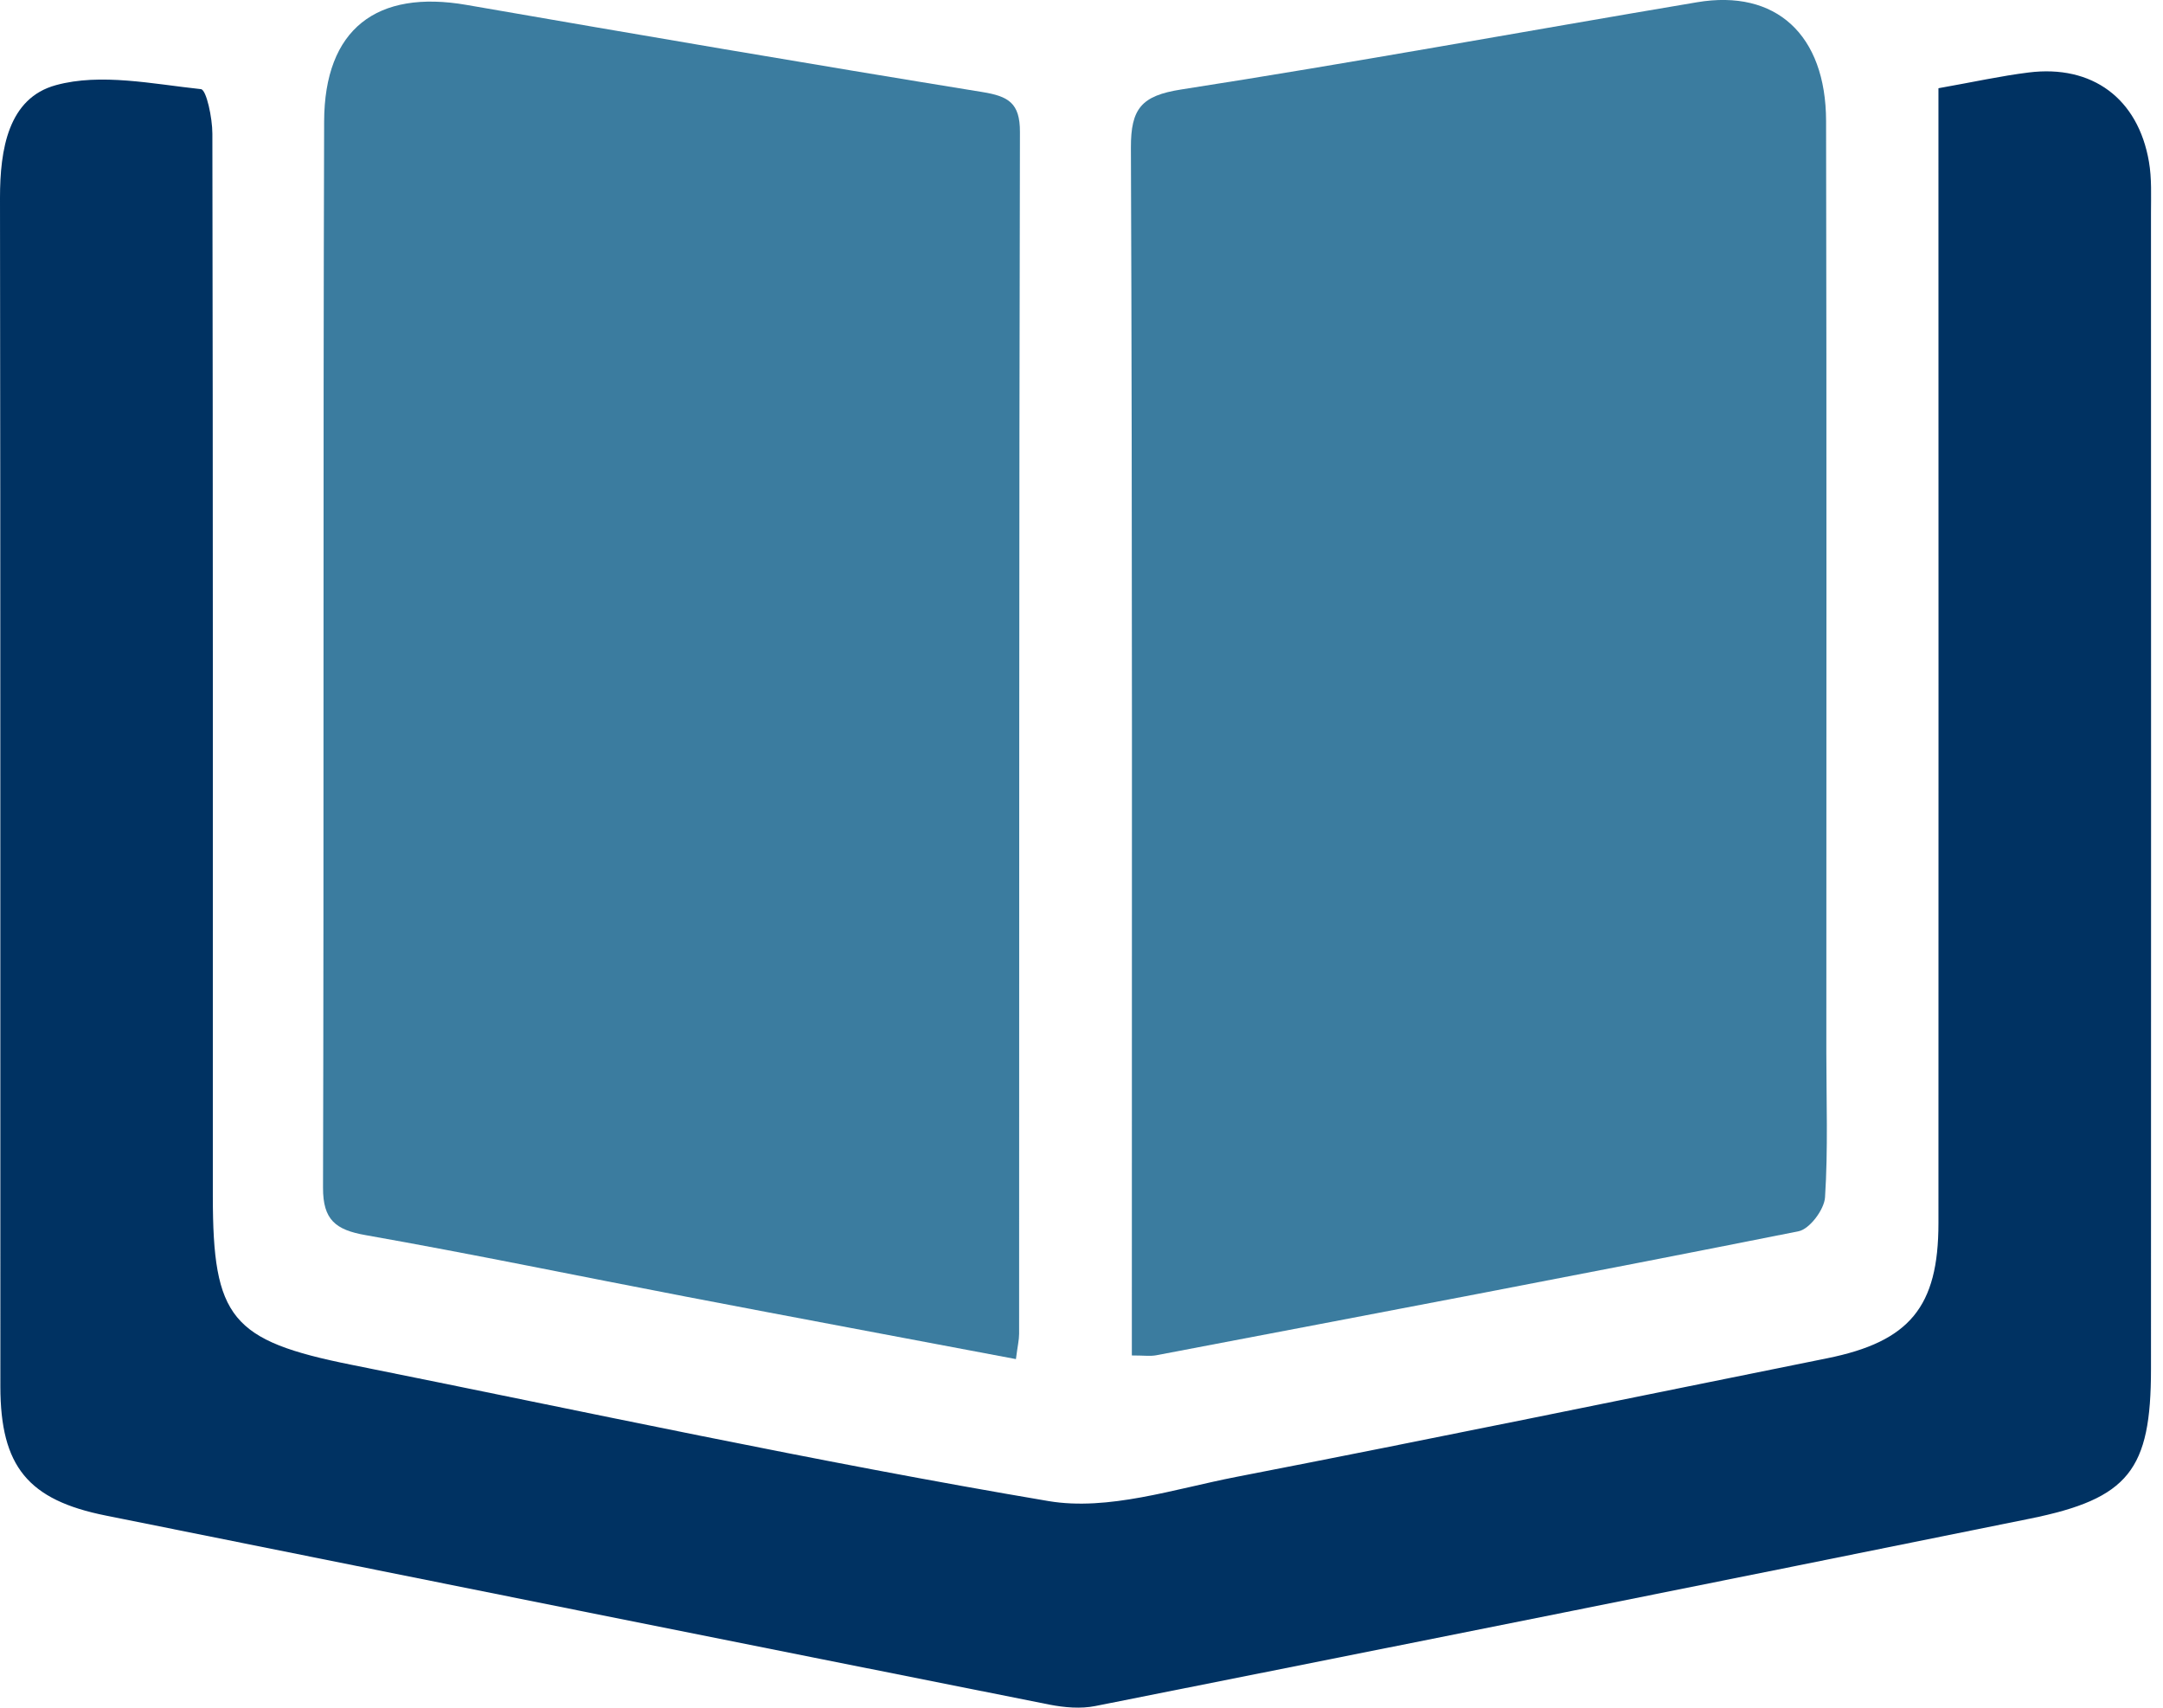 <svg width="76" height="60" viewBox="0 0 76 60" fill="none" xmlns="http://www.w3.org/2000/svg">
<g clip-path="url(#clip0_525_25522)">
<path d="M68.113 3.099C69.34 2.882 70.304 2.668 71.278 2.547C73.515 2.267 75.124 3.461 75.506 5.682C75.608 6.271 75.578 6.883 75.578 7.485C75.582 21.023 75.582 34.562 75.578 48.1C75.578 51.647 74.799 52.654 71.318 53.358C60.378 55.575 49.432 57.763 38.483 59.941C37.97 60.043 37.401 59.993 36.881 59.892C25.827 57.691 14.772 55.473 3.721 53.249C0.984 52.703 0.016 51.522 0.013 48.719C0.007 34.795 0.02 20.872 0 6.952C0 5.251 0.286 3.448 1.967 2.991C3.543 2.56 5.363 2.951 7.06 3.132C7.254 3.152 7.462 4.149 7.462 4.695C7.485 17.138 7.478 29.581 7.478 42.02C7.478 46.31 8.12 47.103 12.354 47.952C20.51 49.587 28.643 51.354 36.838 52.739C38.934 53.094 41.254 52.315 43.438 51.89C50.367 50.545 57.279 49.117 64.201 47.722C67.09 47.139 68.11 45.922 68.11 42.977C68.117 30.37 68.11 17.763 68.11 5.159C68.11 4.514 68.11 3.866 68.11 3.103L68.113 3.099Z" fill="#003262"/>
<path d="M35.696 47.751C31.735 47.001 27.925 46.291 24.118 45.56C20.358 44.84 16.61 44.06 12.843 43.395C11.794 43.211 11.346 42.859 11.35 41.73C11.383 29.242 11.35 16.756 11.389 4.267C11.399 1.02 13.232 -0.378 16.4 0.174C22.434 1.221 28.474 2.254 34.518 3.234C35.429 3.382 35.84 3.616 35.837 4.636C35.804 18.71 35.814 32.788 35.808 46.863C35.808 47.077 35.755 47.287 35.696 47.751Z" fill="#3B7C9F"/>
<path d="M39.769 47.62V45.975C39.769 32.38 39.789 18.789 39.736 5.195C39.73 3.813 40.108 3.362 41.497 3.145C47.553 2.204 53.584 1.096 59.628 0.079C62.395 -0.388 64.155 1.214 64.162 4.251C64.184 15.157 64.171 26.064 64.171 36.973C64.171 38.671 64.234 40.375 64.125 42.066C64.099 42.497 63.582 43.185 63.194 43.26C55.68 44.757 48.152 46.182 40.628 47.616C40.421 47.656 40.197 47.623 39.769 47.623V47.62Z" fill="#3B7C9F"/>
</g>
<defs>
<clipPath id="clip0_525_25522">
<rect width="75.585" height="60" fill="white"/>
</clipPath>
</defs>
</svg>
